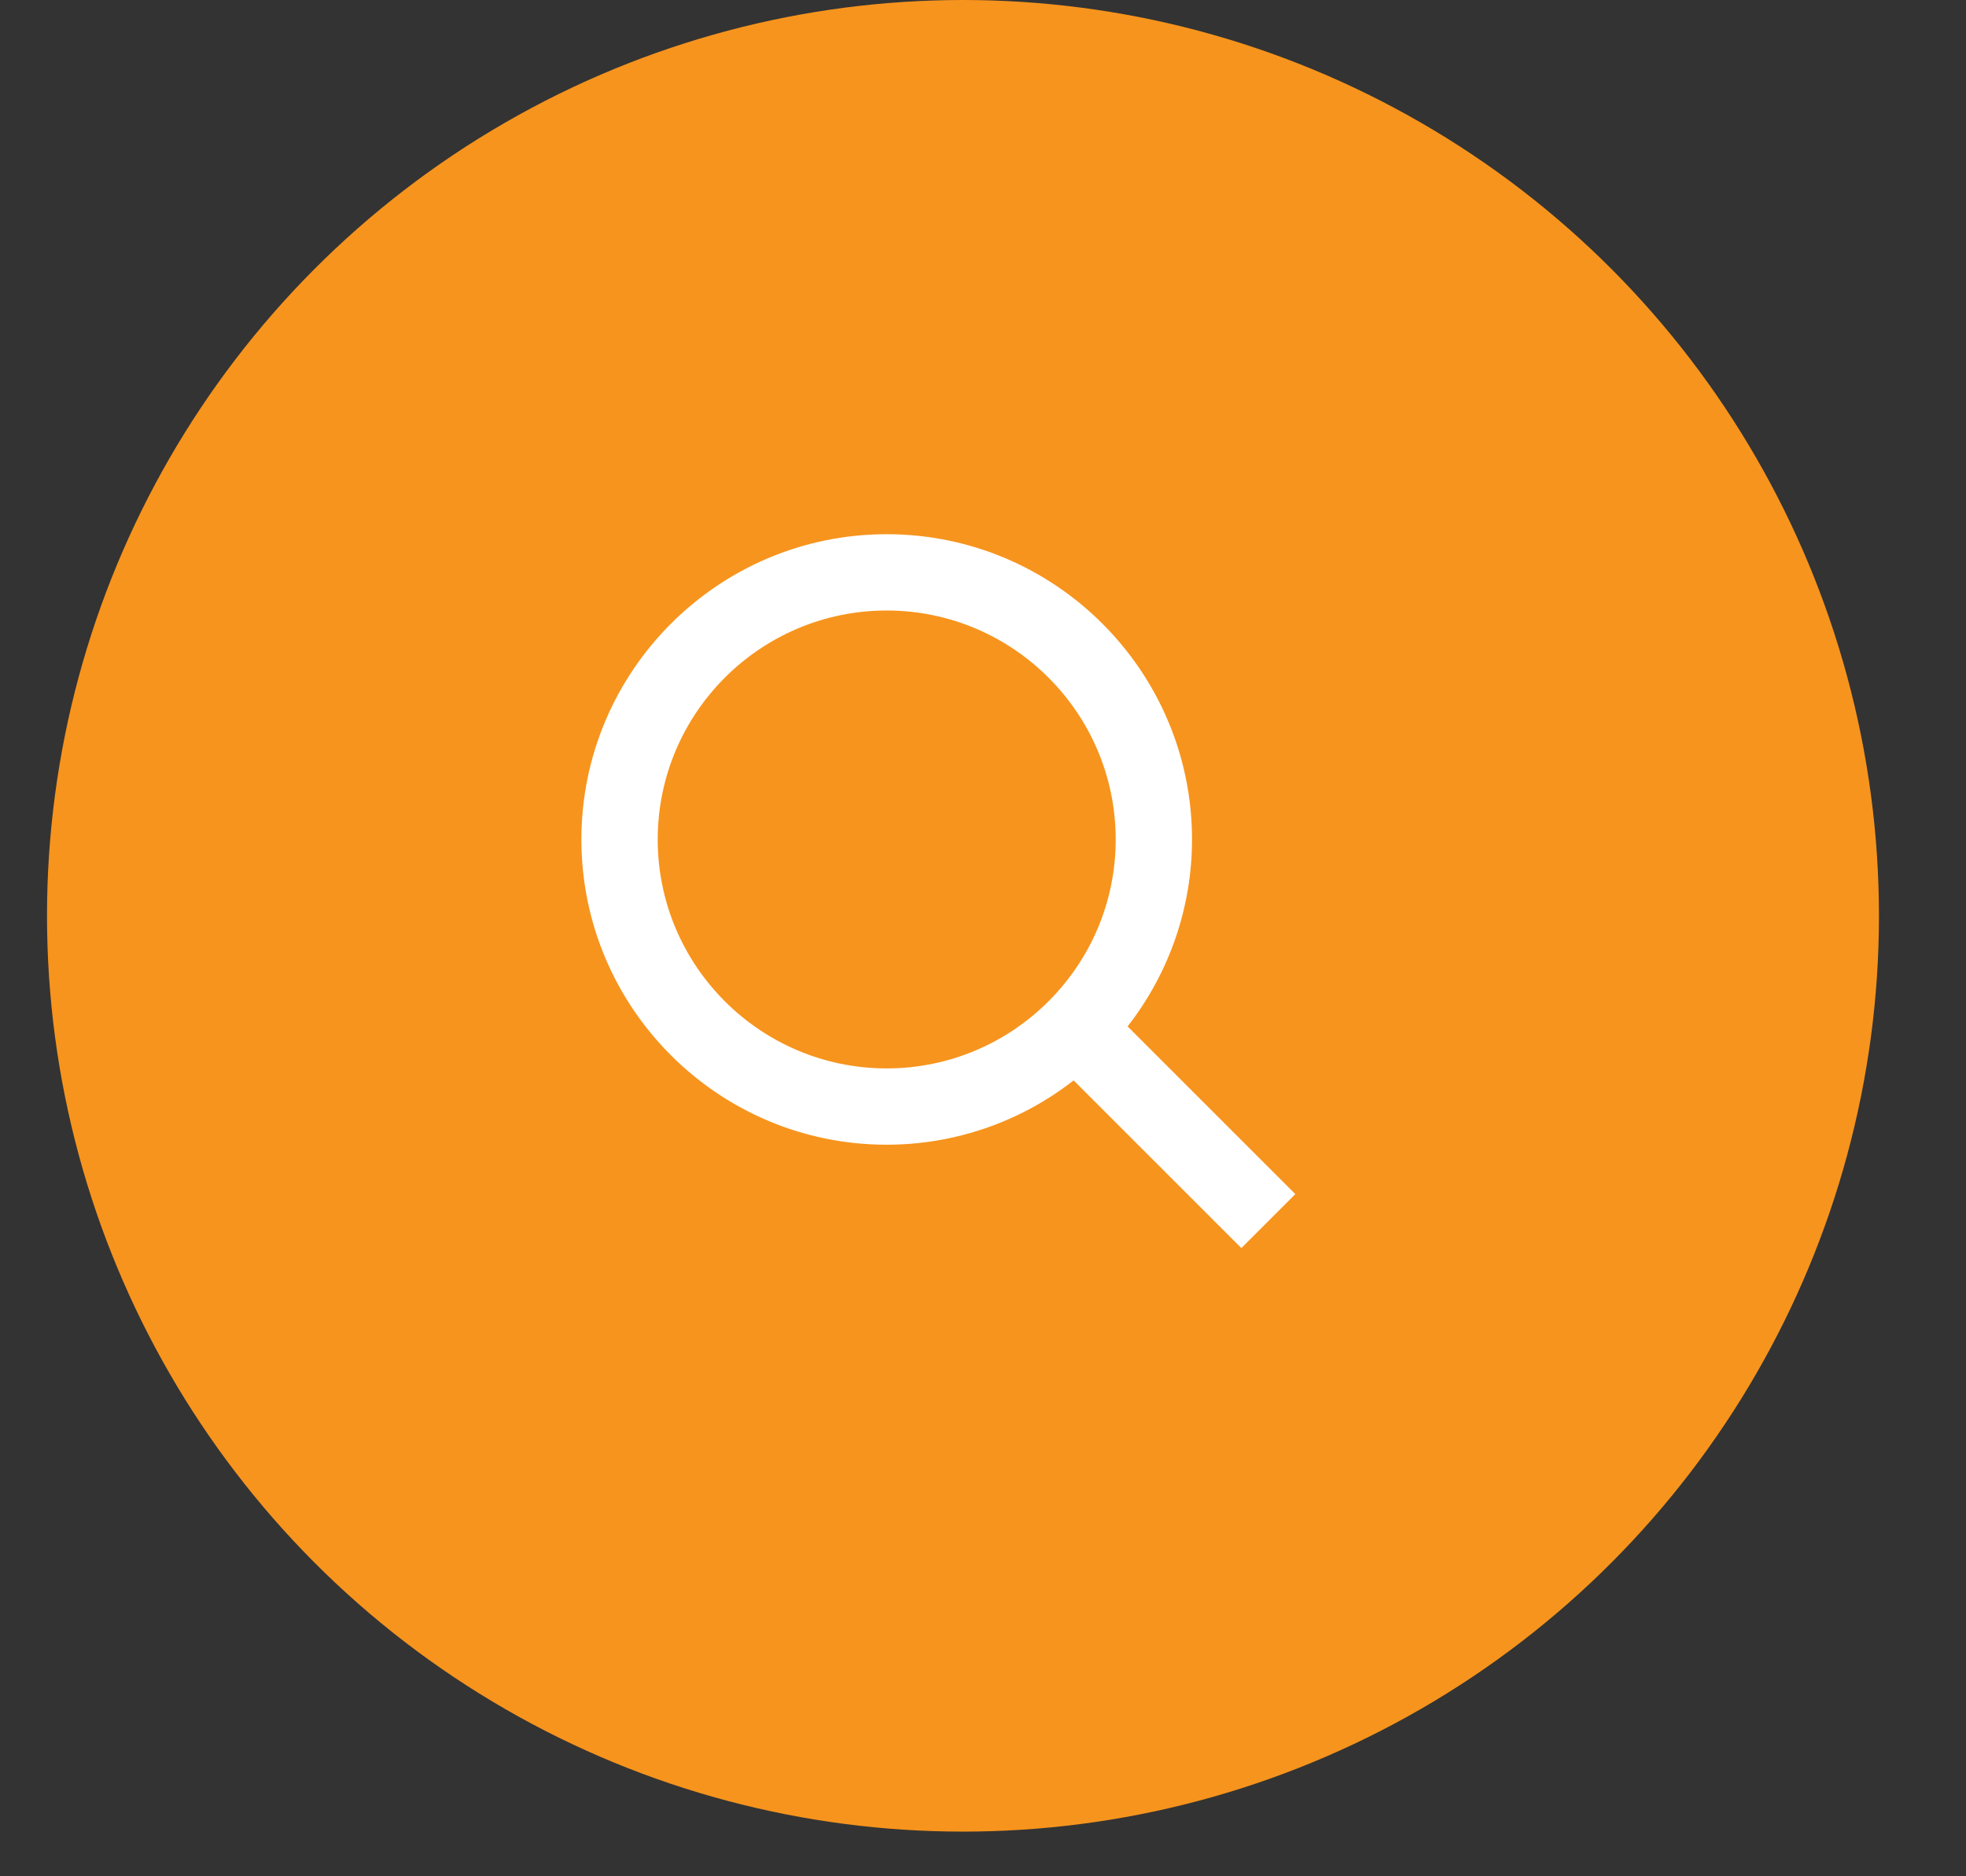 <svg width="22" height="21" viewBox="0 0 22 21" fill="none" xmlns="http://www.w3.org/2000/svg">
<rect x="0" y="0" width="22" height="21" fill="#333333" stroke="none"/>
<circle cx="10.776" cy="10.25" r="10.25" fill="#F7941D"/>
<g clip-path="url(#clip0_29_358)">
<path d="M9.922 5.979C8.038 5.979 6.506 7.512 6.506 9.396C6.506 11.28 8.038 12.812 9.922 12.812C10.68 12.812 11.417 12.559 12.014 12.092L13.891 13.969L14.495 13.365L12.618 11.488C13.085 10.89 13.339 10.154 13.339 9.396C13.339 7.512 11.806 5.979 9.922 5.979ZM9.922 11.958C8.509 11.958 7.36 10.809 7.36 9.396C7.36 7.983 8.509 6.833 9.922 6.833C11.335 6.833 12.485 7.983 12.485 9.396C12.485 10.809 11.335 11.958 9.922 11.958Z" fill="white"/>
</g>
<defs>
<clipPath id="clip0_29_358">
<rect width="10.25" height="10.25" fill="white" transform="translate(5.651 5.125)"/>
</clipPath>
</defs>
</svg>

